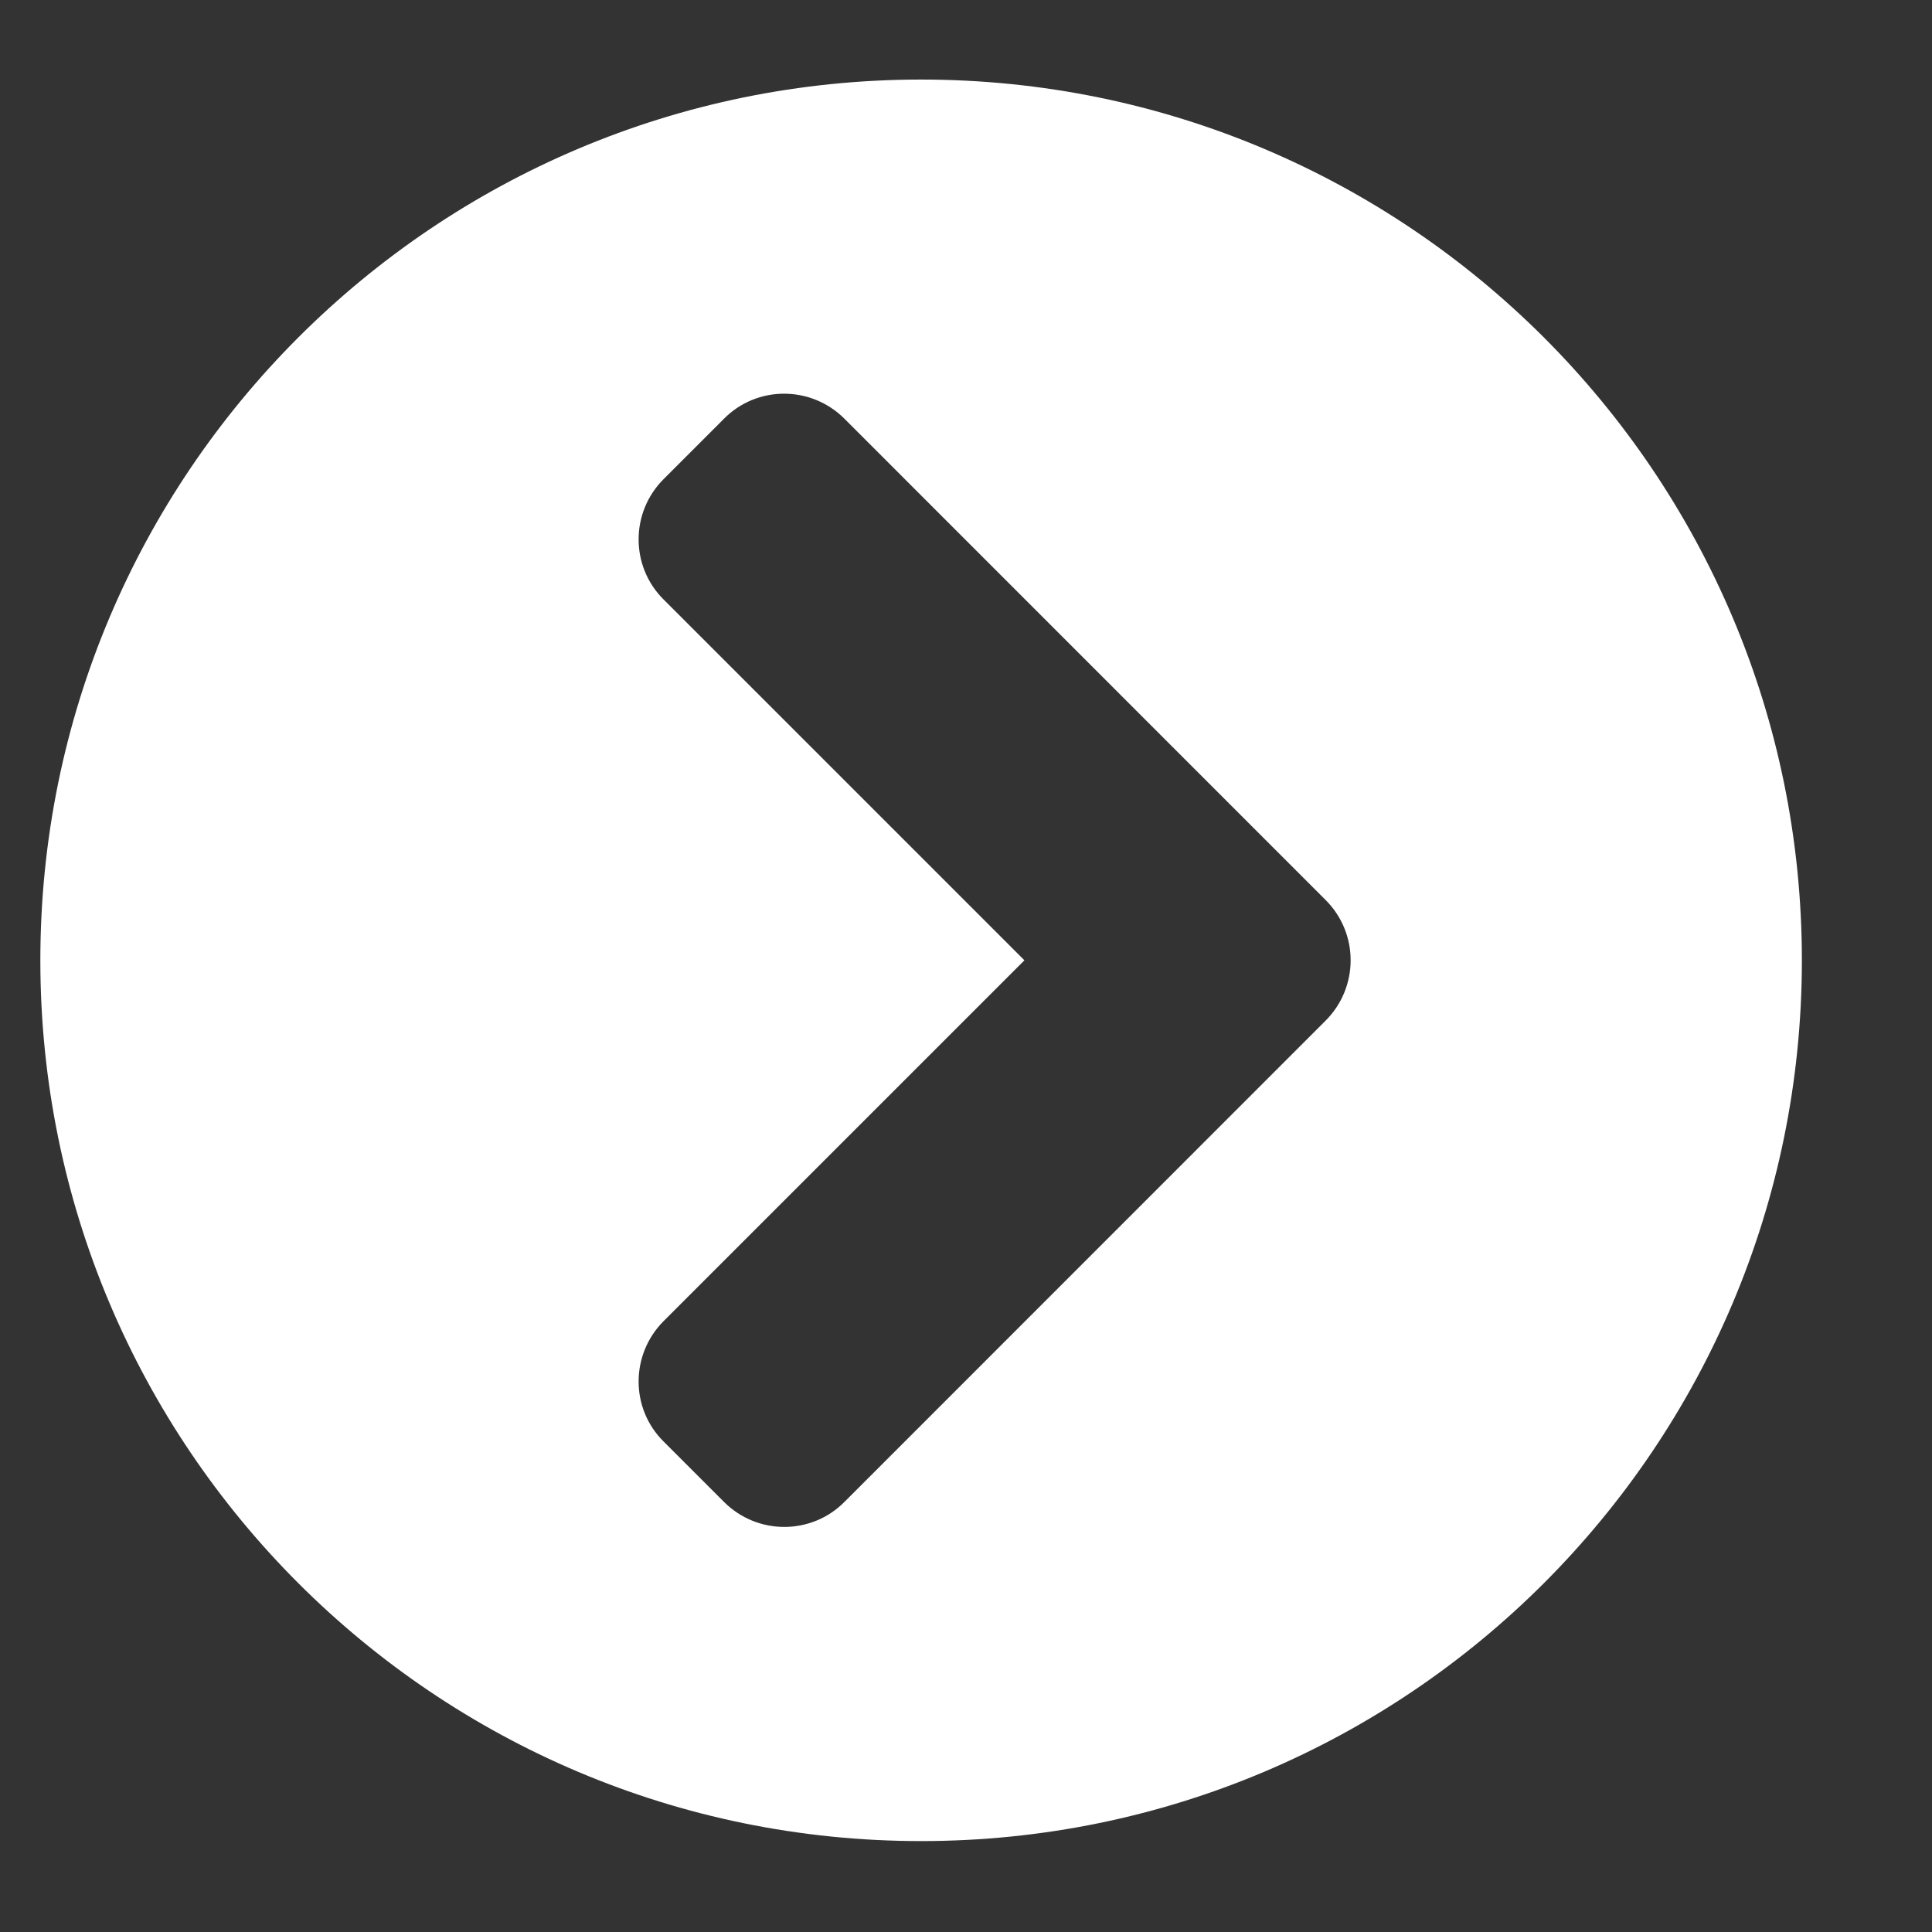 <svg width="17" height="17" viewBox="0 0 17 17" fill="none" xmlns="http://www.w3.org/2000/svg">
<rect x="0" y="0" width="17" height="17" fill="#333333" stroke="none"/>
<path d="M8.105 0.7C12.386 0.7 15.855 4.169 15.855 8.45C15.855 12.731 12.386 16.2 8.105 16.2C3.824 16.2 0.355 12.731 0.355 8.45C0.355 4.169 3.824 0.7 8.105 0.7ZM11.664 7.919L7.43 3.684C7.136 3.391 6.661 3.391 6.371 3.684L5.839 4.216C5.546 4.509 5.546 4.984 5.839 5.275L9.014 8.45L5.839 11.625C5.546 11.919 5.546 12.394 5.839 12.684L6.371 13.216C6.664 13.509 7.139 13.509 7.43 13.216L11.664 8.981C11.958 8.687 11.958 8.212 11.664 7.919Z" fill="white"/>
</svg>
